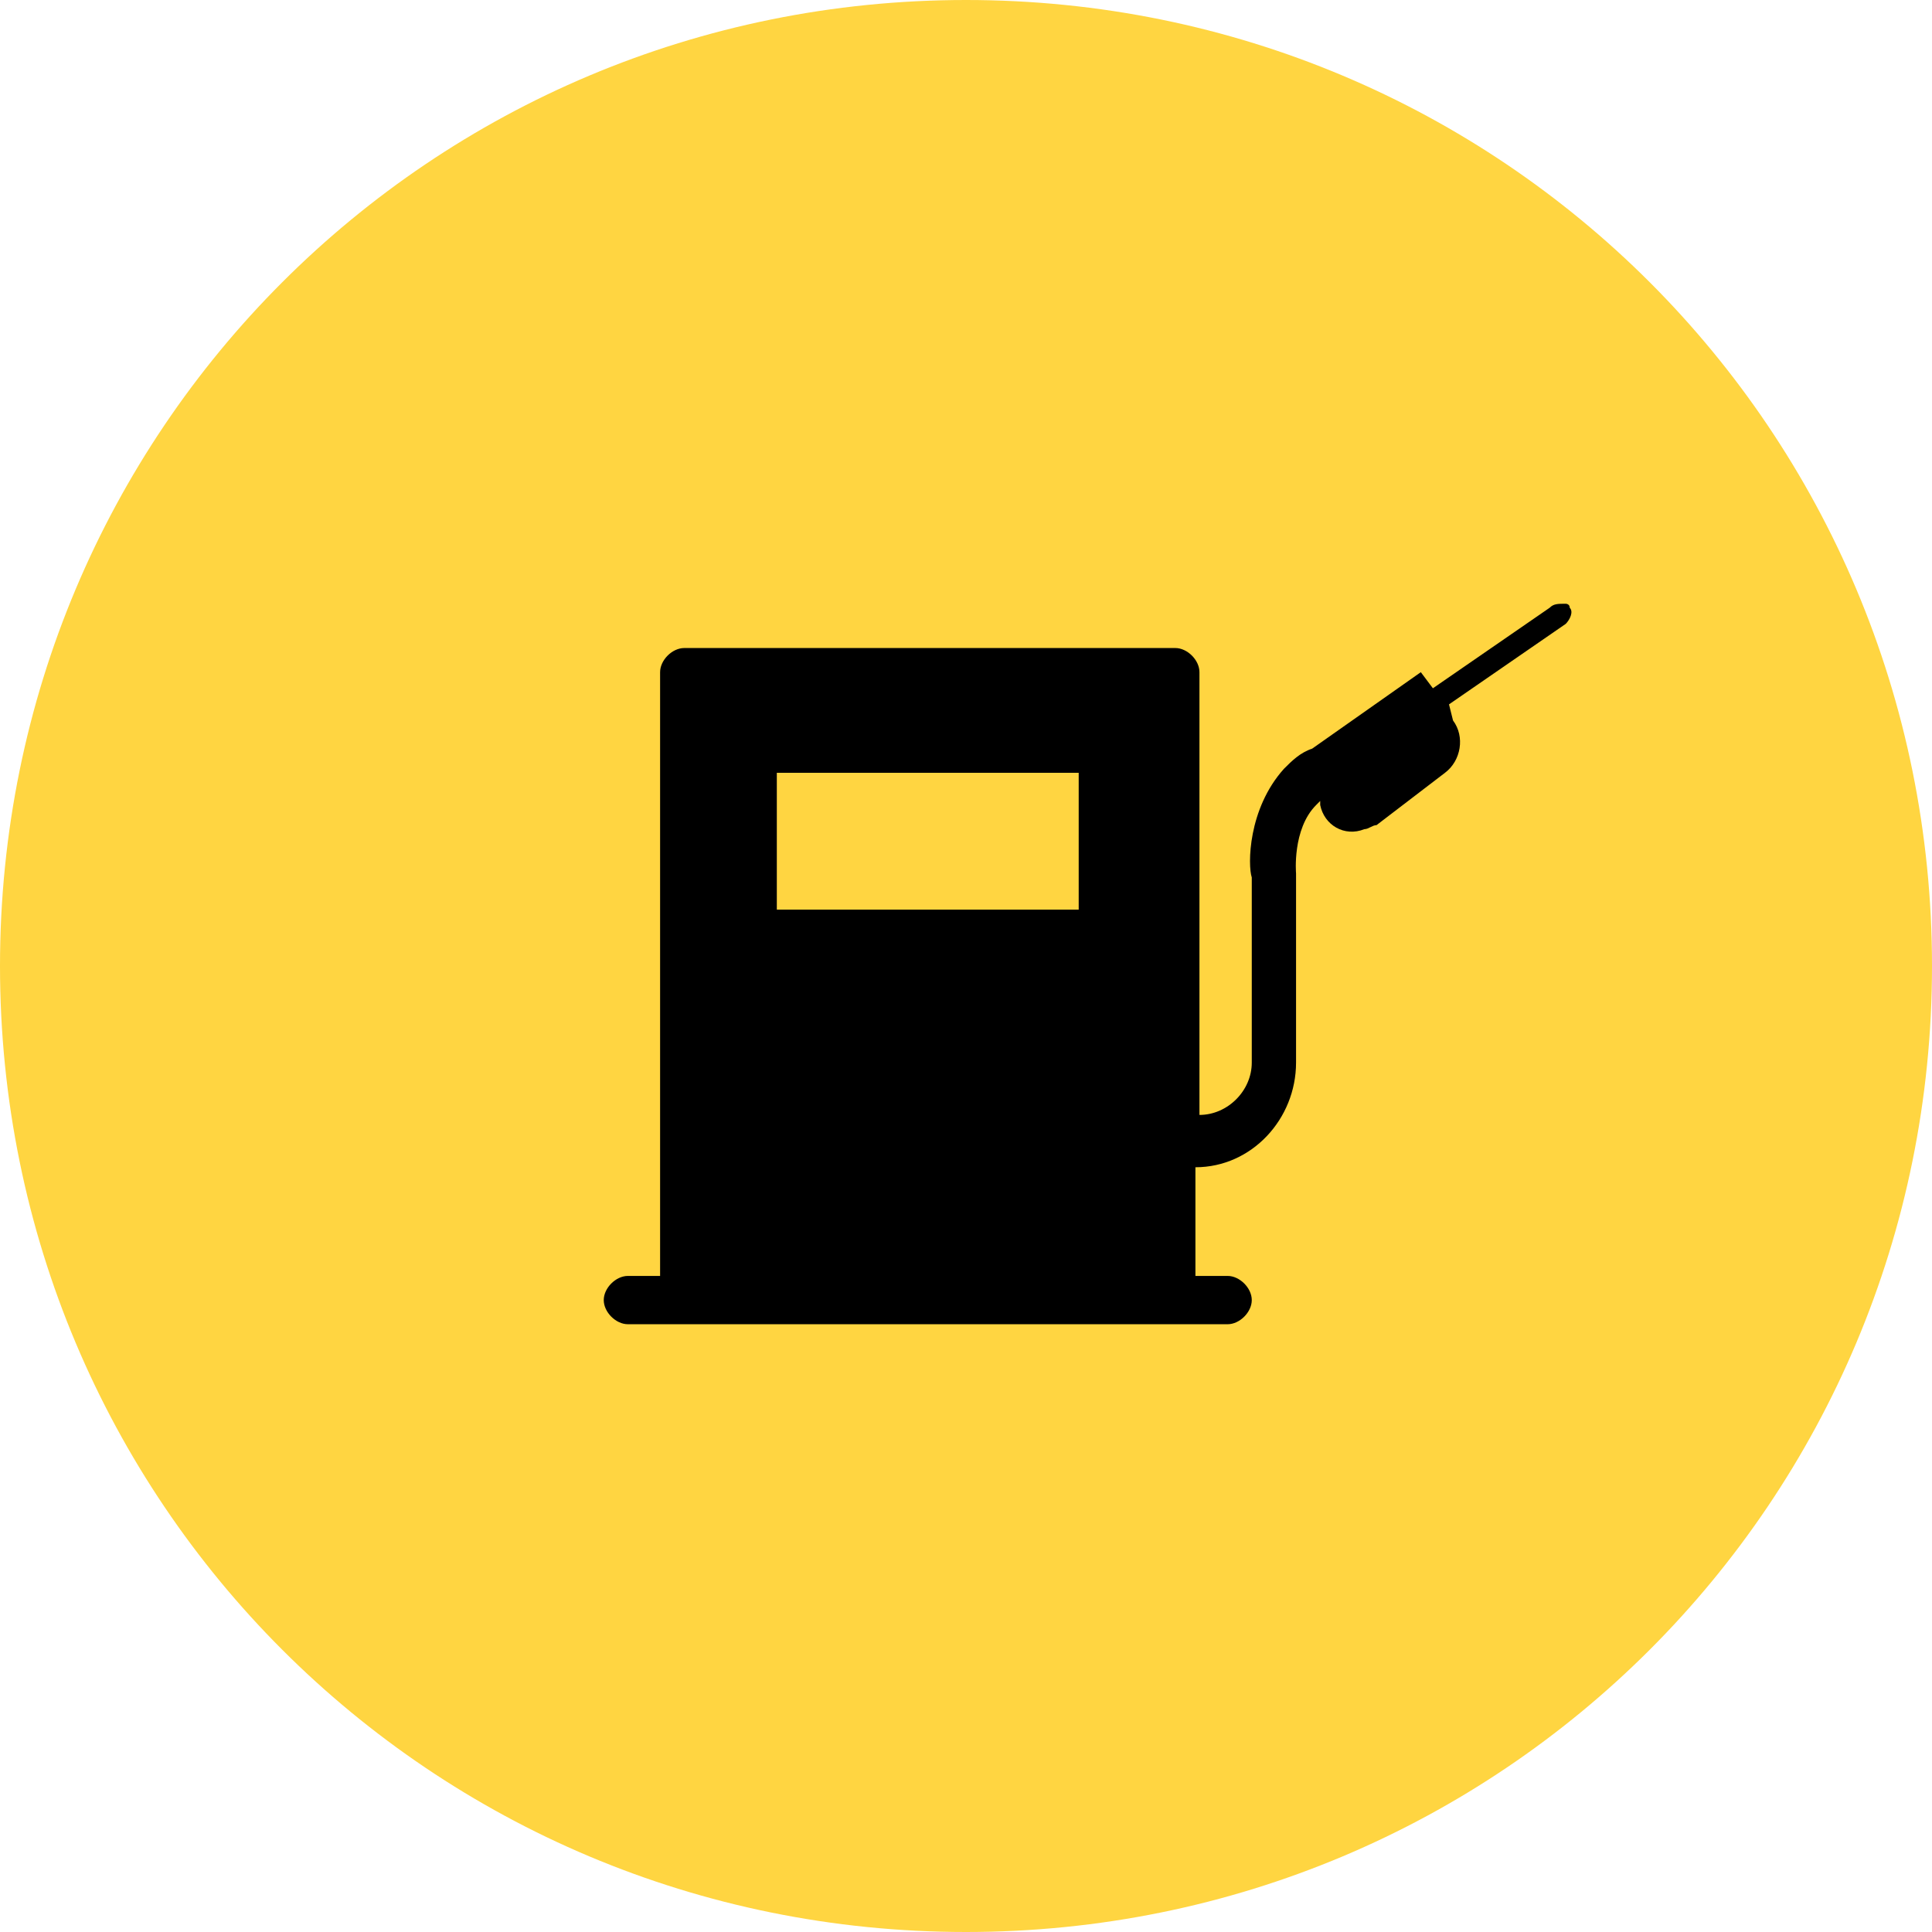 <?xml version="1.0" encoding="utf-8"?>
<!-- Generator: Adobe Illustrator 23.0.3, SVG Export Plug-In . SVG Version: 6.00 Build 0)  -->
<svg version="1.1" id="Layer_1" xmlns="http://www.w3.org/2000/svg" xmlns:xlink="http://www.w3.org/1999/xlink" x="0px" y="0px"
	 viewBox="0 0 48 48" style="enable-background:new 0 0 48 48;" xml:space="preserve">
<style type="text/css">
	.st0{fill-rule:evenodd;clip-rule:evenodd;fill:#FFD541;}
	.st1{fill-rule:evenodd;clip-rule:evenodd;}
</style>
<g>
	<path class="st0" d="M24,0C10.7,0,0,10.7,0,24s10.7,24,24,24s24-10.7,24-24S37.3,0,24,0"/>
	<path class="st1" d="M38.5,15.1l-2.9,2l-0.3-0.4l-2.7,1.9c-0.3,0.1-0.5,0.3-0.7,0.5c-0.9,1-0.9,2.4-0.8,2.7v4.6
		c0,0.7-0.6,1.3-1.3,1.3v-11c0-0.3-0.3-0.6-0.6-0.6c0,0,0,0,0,0H17c-0.3,0-0.6,0.3-0.6,0.6c0,0,0,0,0,0v15h-0.8
		c-0.3,0-0.6,0.3-0.6,0.6c0,0,0,0,0,0c0,0.3,0.3,0.6,0.6,0.6h14.9c0.3,0,0.6-0.3,0.6-0.6c0-0.3-0.3-0.6-0.6-0.6c0,0,0,0,0,0h-0.8V29
		c1.4,0,2.5-1.2,2.5-2.6v-4.7c0,0-0.1-1.1,0.5-1.7c0,0,0.1-0.1,0.1-0.1l0,0.1c0.1,0.5,0.6,0.8,1.1,0.6c0.1,0,0.2-0.1,0.3-0.1
		l1.7-1.3c0.4-0.3,0.5-0.9,0.2-1.3c0,0,0,0,0,0L36,17.5l2.9-2c0.1-0.1,0.2-0.3,0.1-0.4c0-0.1-0.1-0.1-0.1-0.1
		C38.7,15,38.6,15,38.5,15.1L38.5,15.1z M26.8,22.6h-7.5v-3.4h7.5L26.8,22.6L26.8,22.6z"/>
</g>
</svg>
